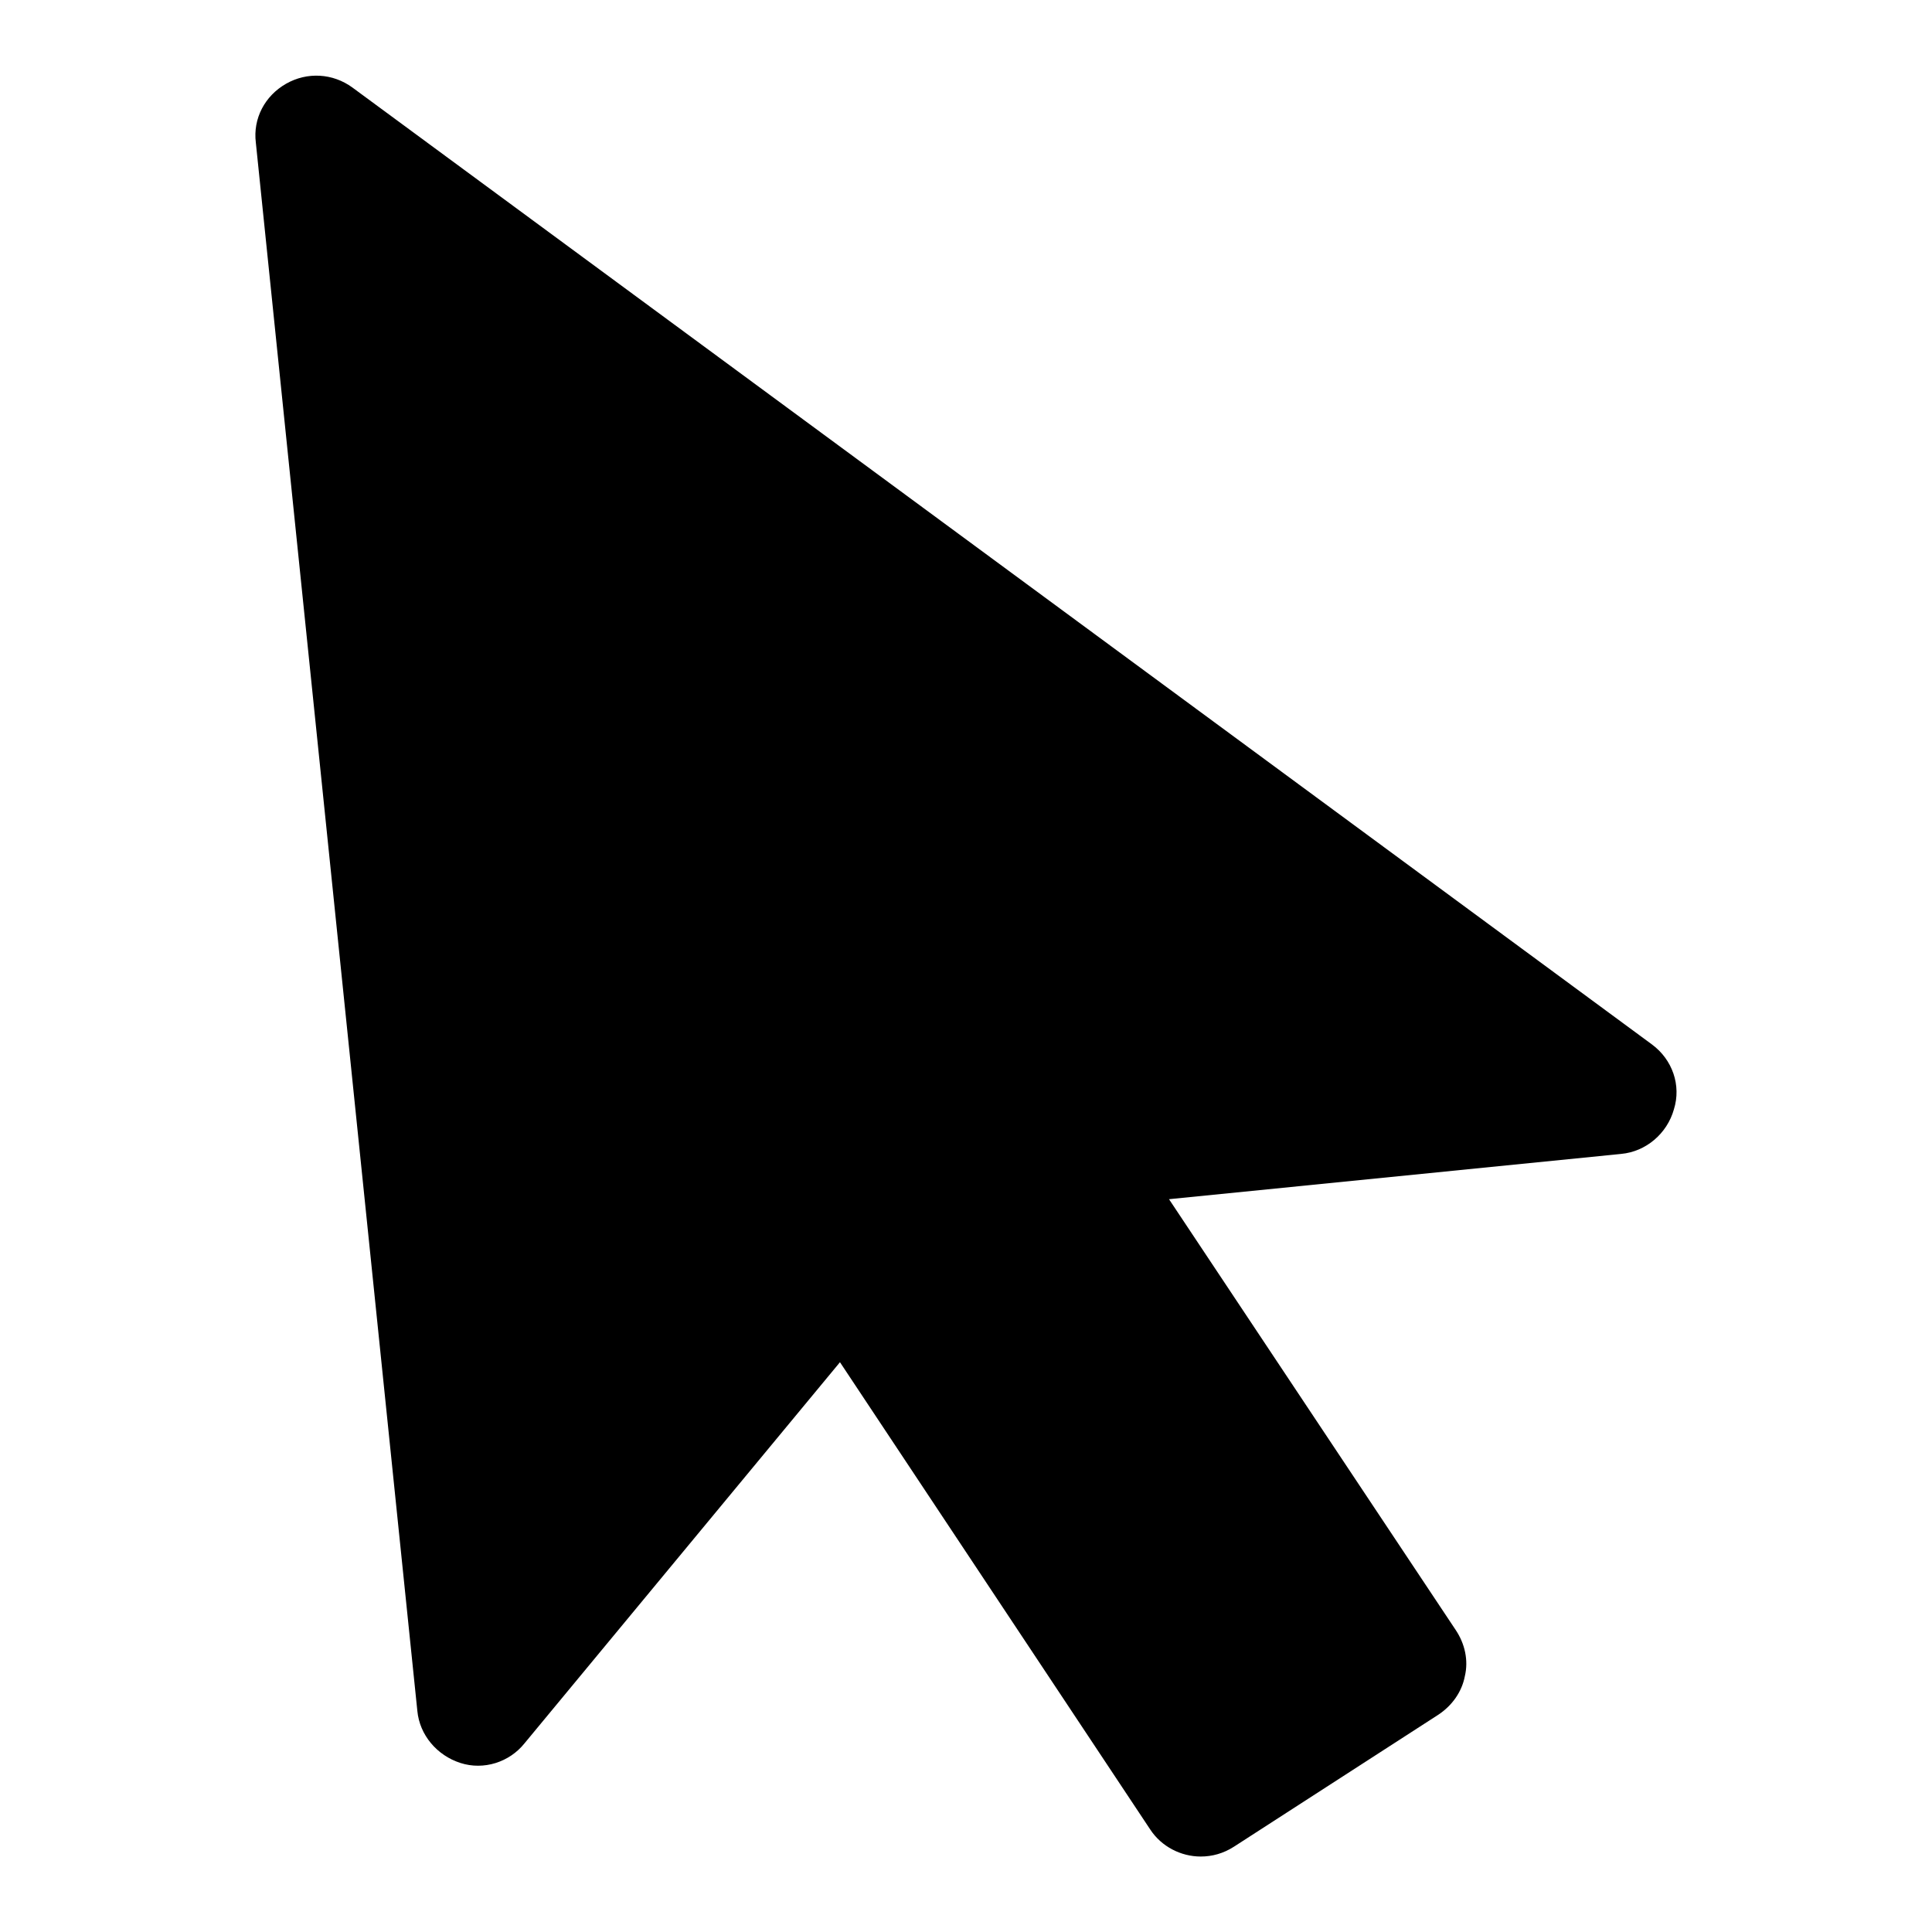 <?xml version="1.0" encoding="utf-8"?>
<!-- Svg Vector Icons : http://www.onlinewebfonts.com/icon -->
<!DOCTYPE svg PUBLIC "-//W3C//DTD SVG 1.1//EN" "http://www.w3.org/Graphics/SVG/1.1/DTD/svg11.dtd">
<svg version="1.1" xmlns="http://www.w3.org/2000/svg" xmlns:xlink="http://www.w3.org/1999/xlink" x="0px" y="0px" viewBox="0 0 256 256" enable-background="new 0 0 256 256" xml:space="preserve">
<g><g><path fill="#000000" d="M218.9,138.4L46.7,11.6c-2.6-1.9-6-2.1-8.8-0.5c-2.8,1.6-4.4,4.6-4,7.8l21.4,207.8c0.3,3.2,2.6,5.9,5.7,6.9s6.5-0.1,8.5-2.6l41.8-50.5l41.1,61.9c1.5,2.3,4.1,3.6,6.7,3.6c1.5,0,3-0.4,4.4-1.3l27.1-17.5c1.8-1.2,3.1-3,3.5-5.1c0.5-2.1,0-4.3-1.2-6.1l-38-57.1l59.9-6c3.3-0.3,6.1-2.7,7-5.9C222.8,143.8,221.6,140.4,218.9,138.4z"/></g></g>
</svg>